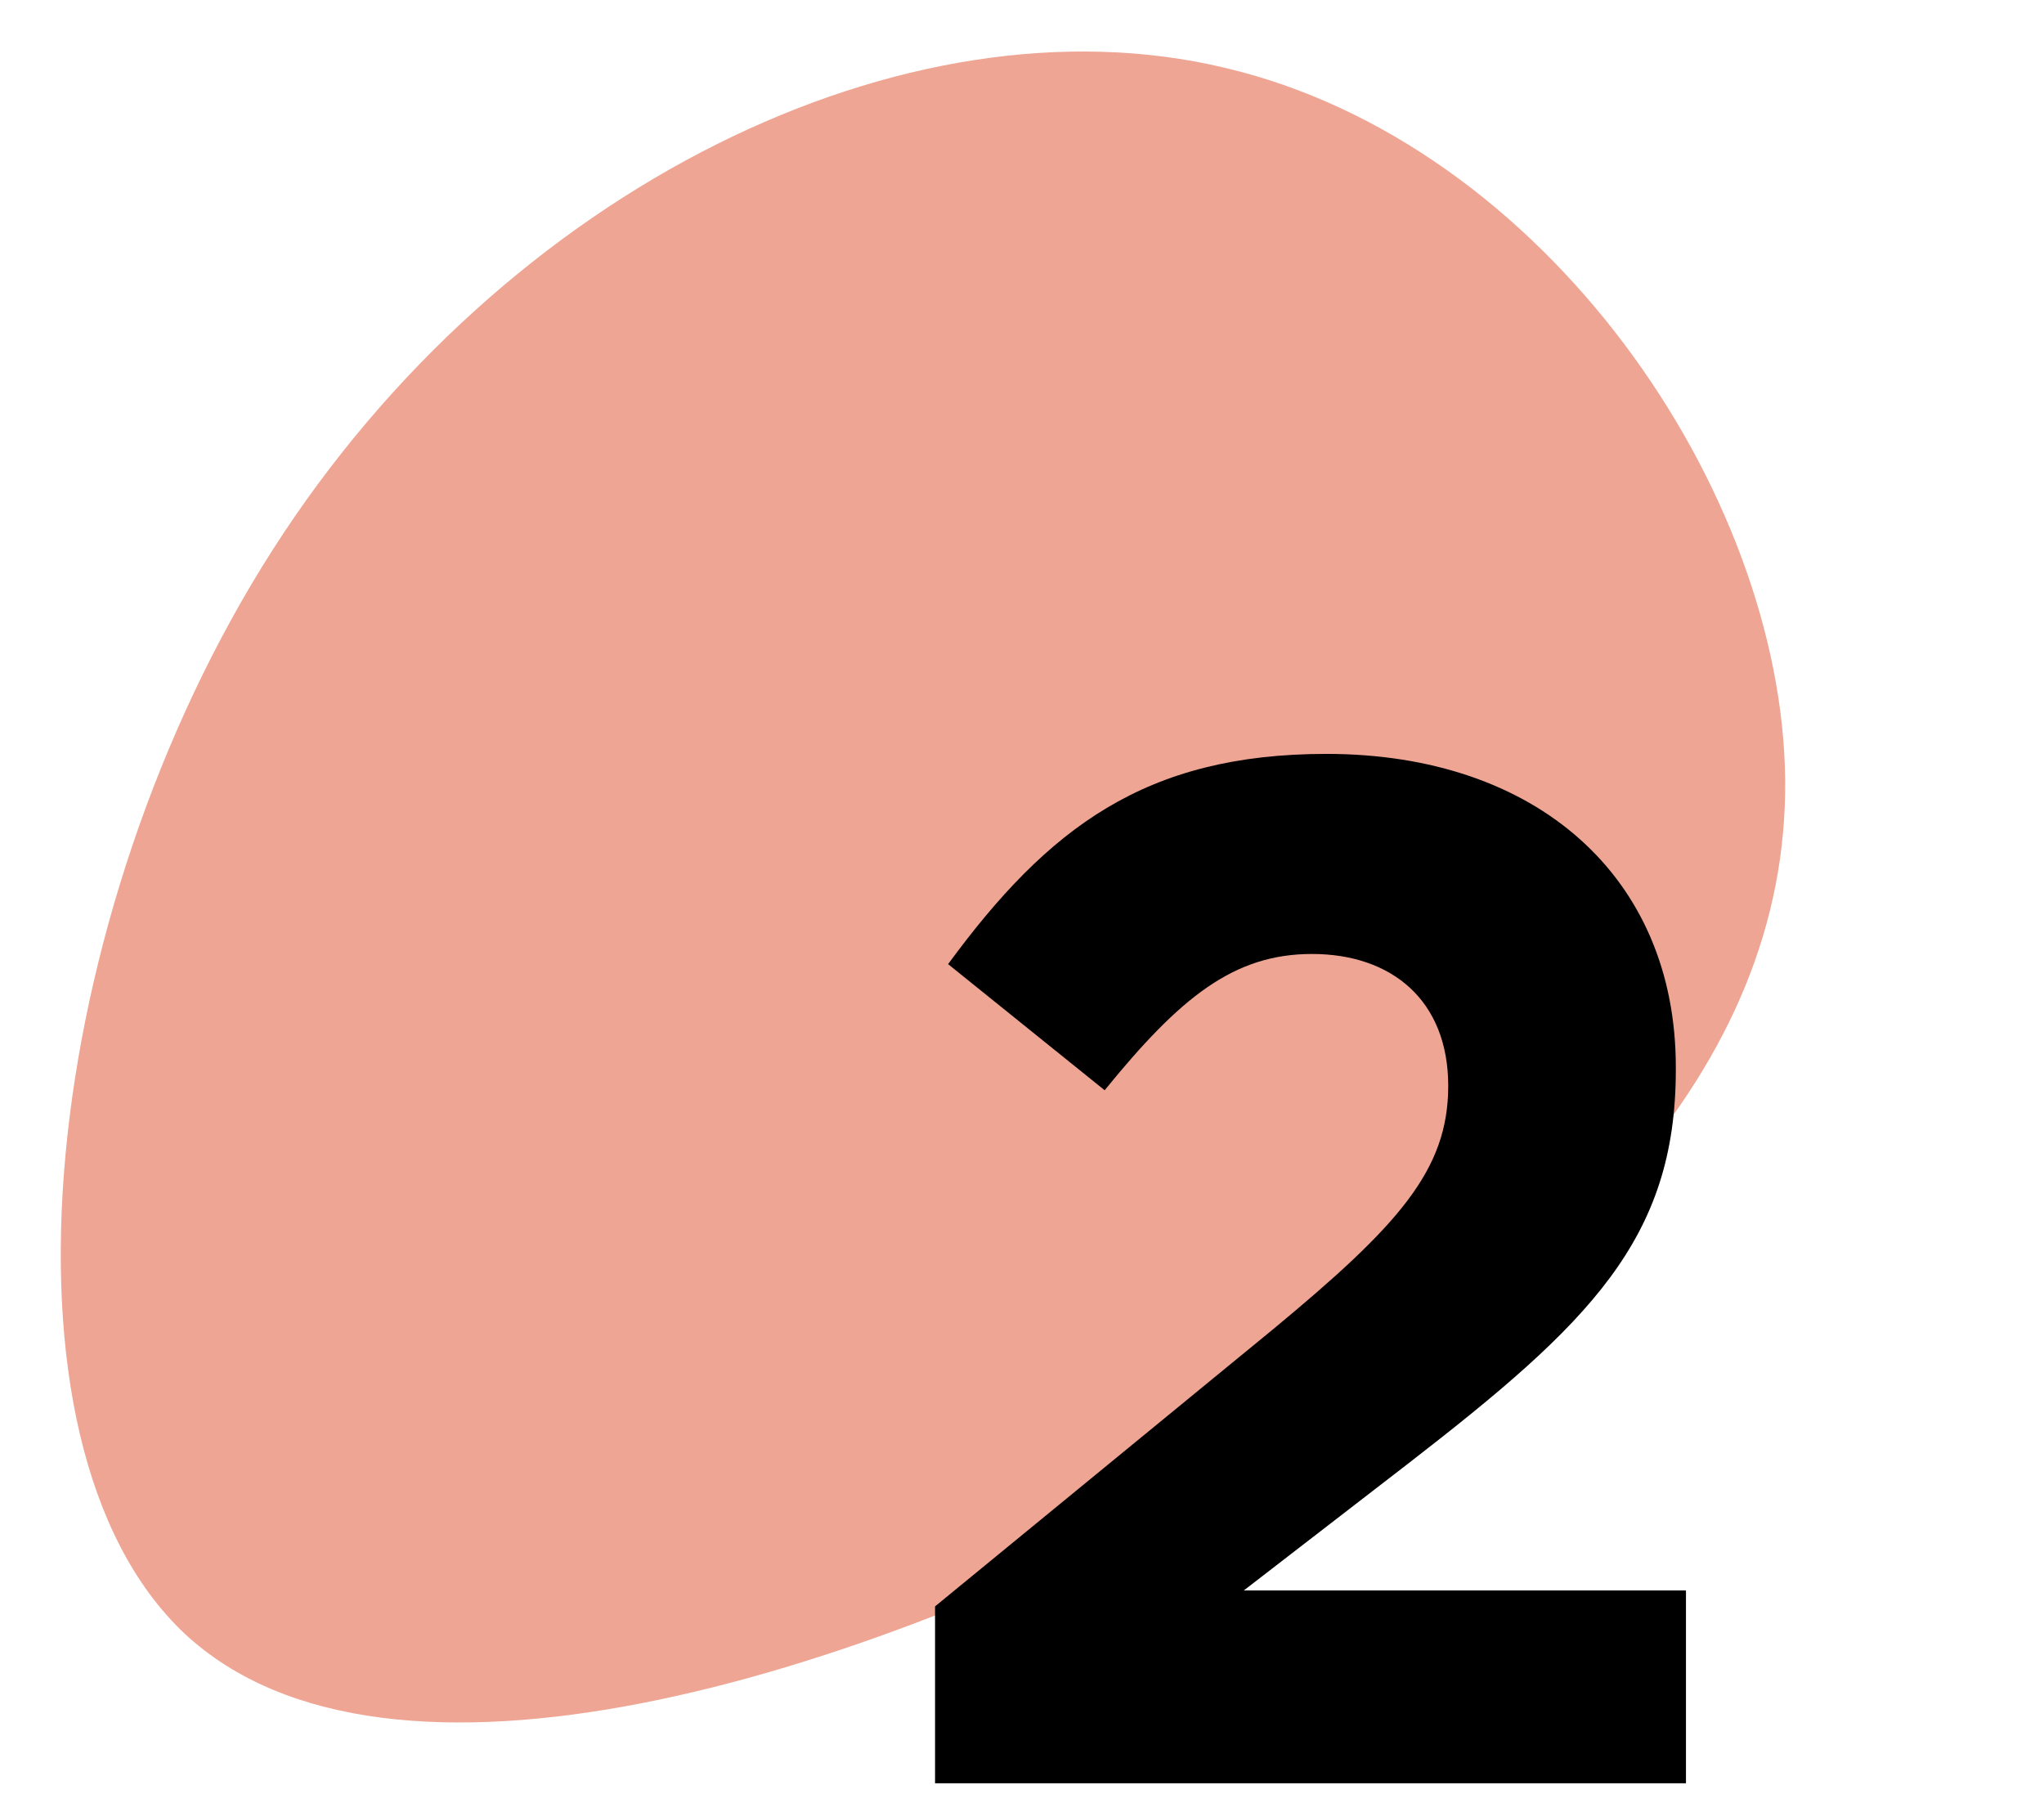 <svg xmlns="http://www.w3.org/2000/svg" xmlns:xlink="http://www.w3.org/1999/xlink" width="141" height="125" viewBox="0 0 141 125">
  <defs>
    <clipPath id="clip-path">
      <rect id="Rectangle_113" data-name="Rectangle 113" width="141" height="125" transform="translate(976 5434)" fill="#fff"/>
    </clipPath>
  </defs>
  <g id="Groupe_de_masques_2" data-name="Groupe de masques 2" transform="translate(-976 -5434)" clip-path="url(#clip-path)">
    <g id="Groupe_91" data-name="Groupe 91" transform="translate(960.602 5416.977)">
      <path id="blob_1_" data-name="blob (1)" d="M129.9,40.343c6.545,21.733-6.051,47.912-23.215,58.038s-38.9,4.322-62.237-10C21.114,73.932-3.83,50.963.492,32.193,4.937,13.424,38.649-1.271,68.286.087S123.484,18.733,129.9,40.343Z" transform="translate(0 114.025) rotate(-60)" fill="#eea593"/>
      <path id="Tracé_285" data-name="Tracé 285" d="M4.9,0H56.7V-13.3H26.2l11.4-8.8C50-31.7,56-37.5,56-49.2v-.2C56-62.5,46.4-71,31.9-71,19.4-71,12.7-65.9,5.8-56.5l10.8,8.7c5.2-6.4,8.9-9.4,14.3-9.4,5.5,0,9.4,3.2,9.4,9.1,0,5.8-3.4,9.6-12.1,16.8L4.9-12.2Z" transform="translate(75 140.023)"/>
    </g>
  </g>
</svg>
